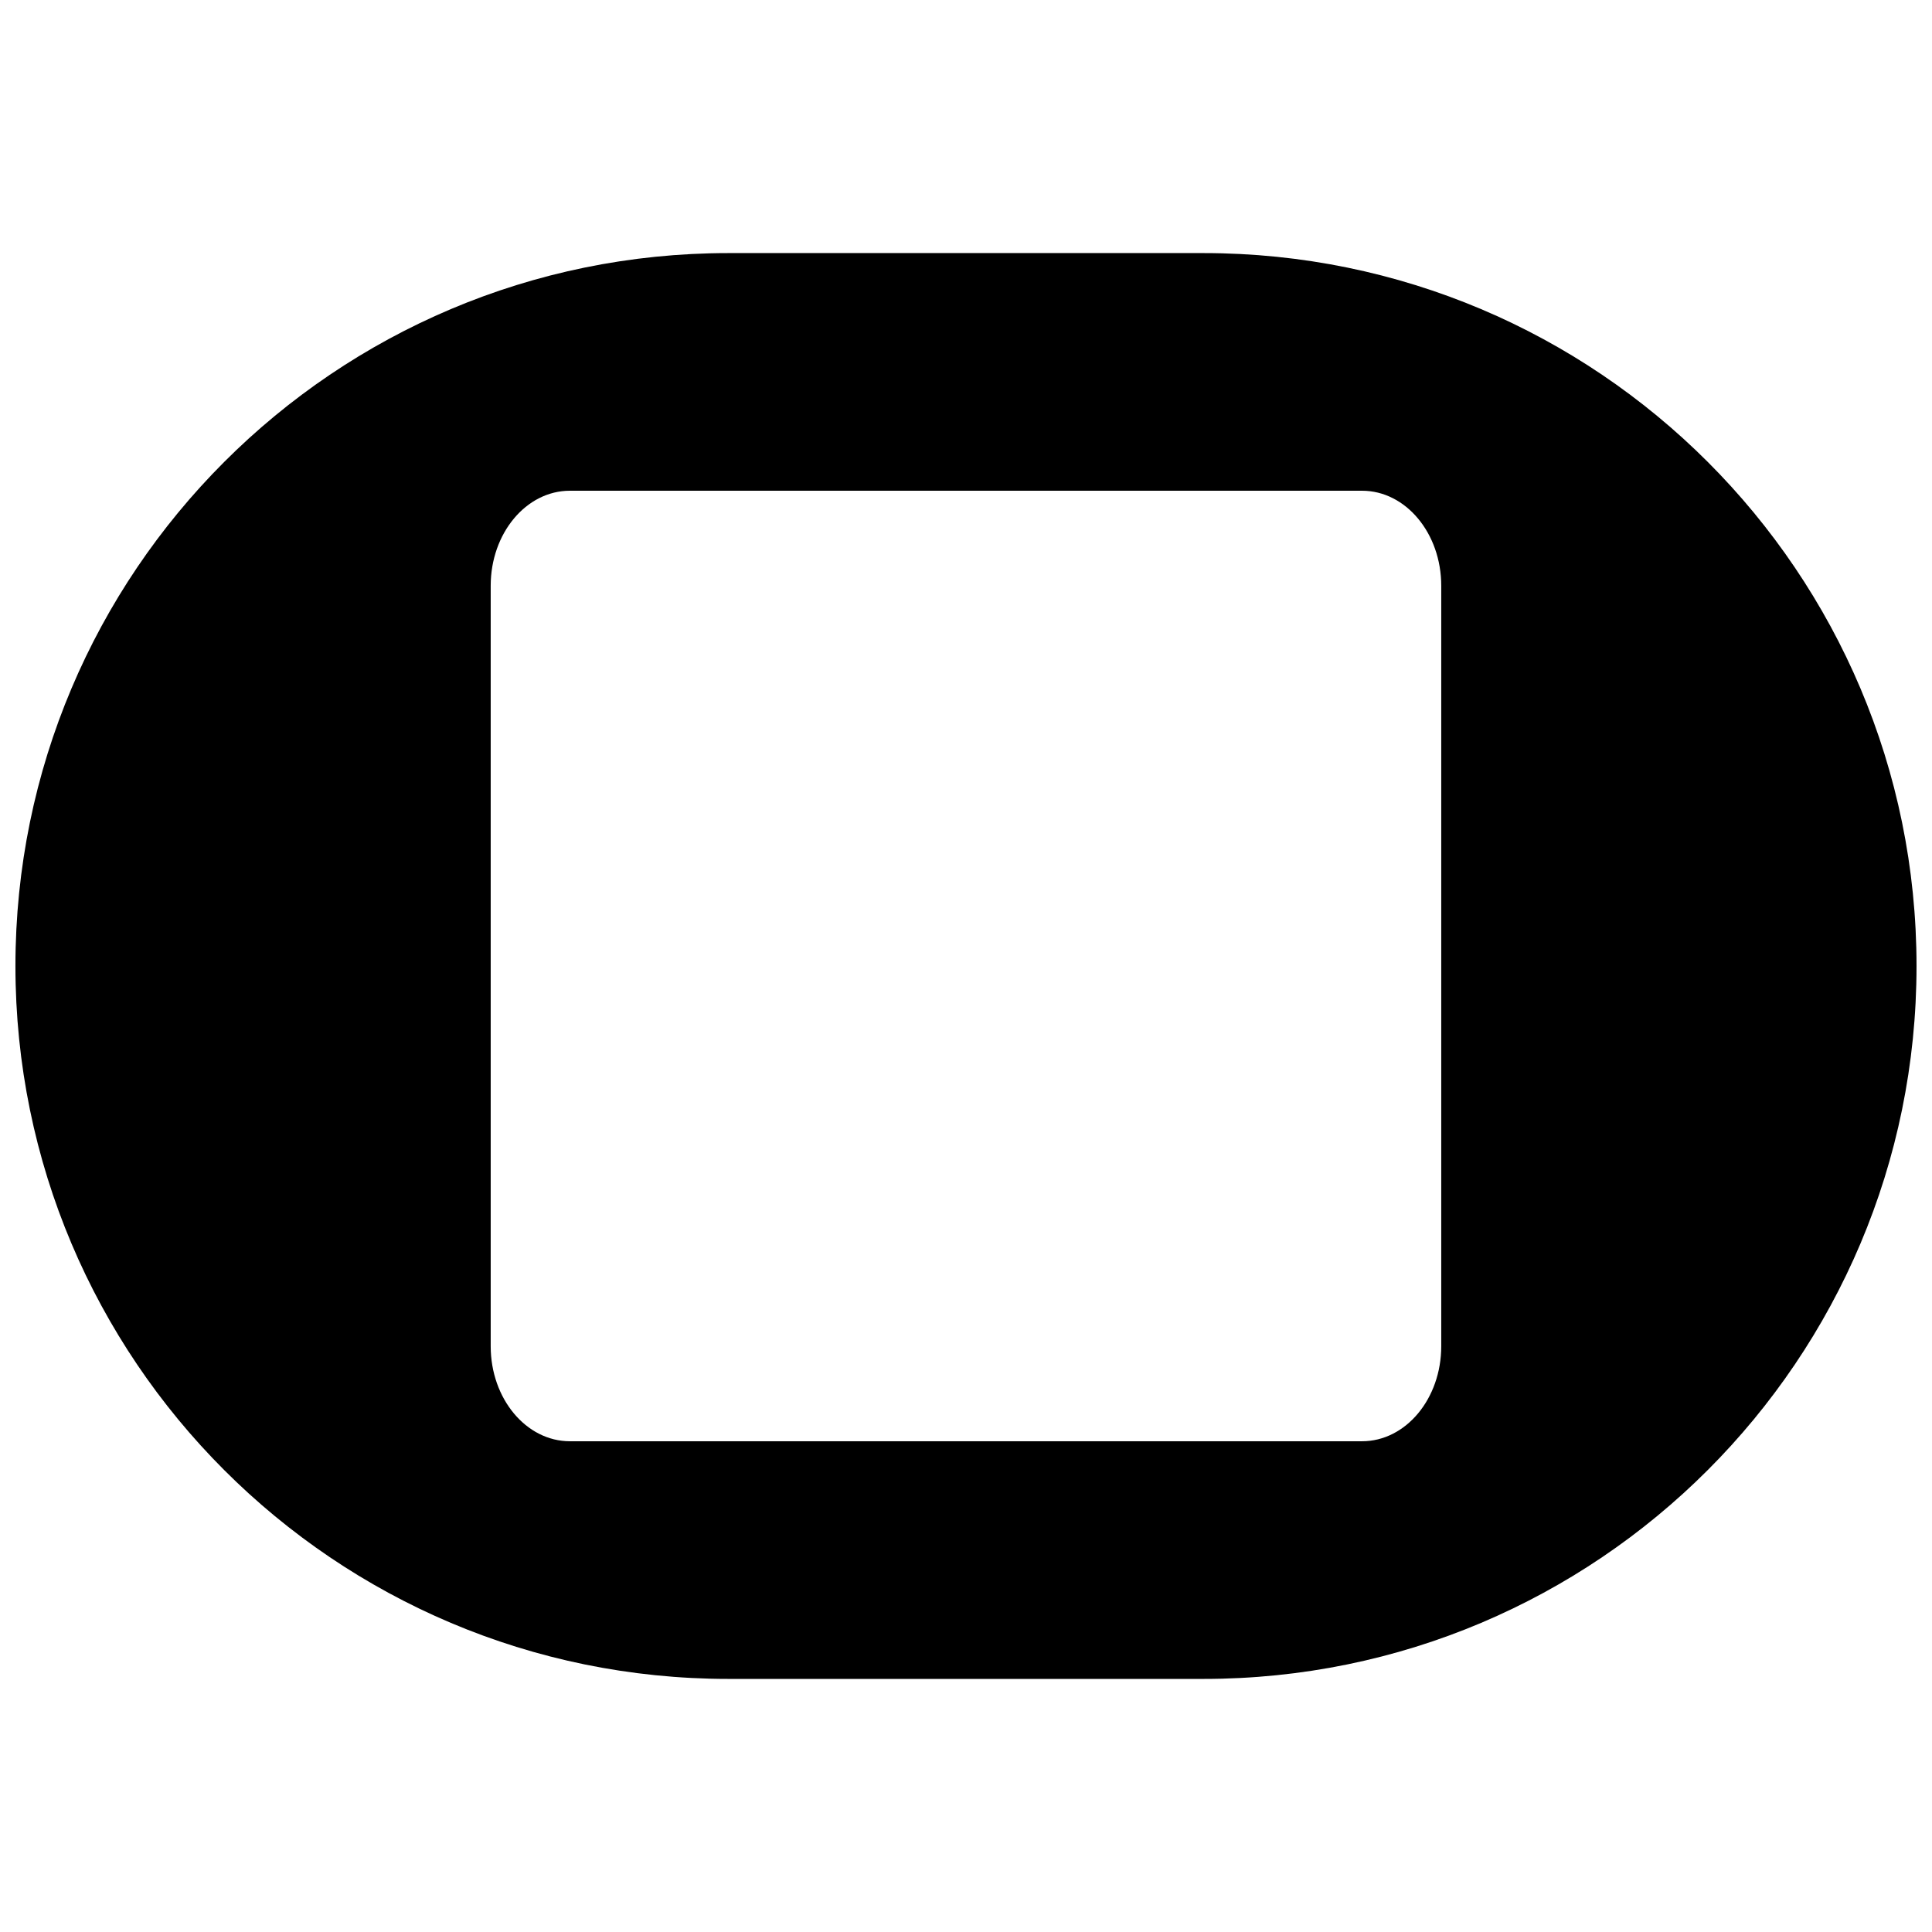<?xml version="1.0" encoding="UTF-8"?>
<!-- Uploaded to: SVG Repo, www.svgrepo.com, Generator: SVG Repo Mixer Tools -->
<svg width="800px" height="800px" version="1.1" viewBox="144 144 512 512" xmlns="http://www.w3.org/2000/svg">
 <defs>
  <clipPath id="a">
   <path d="m148.09 211h503.81v378h-503.81z"/>
  </clipPath>
 </defs>
 <g clip-path="url(#a)">
  <path d="m148.09 400c0-104.34 84.586-188.93 188.93-188.93h125.95c104.34 0 188.93 84.586 188.93 188.93 0 104.34-84.586 188.93-188.93 188.93h-125.95c-104.34 0-188.93-84.586-188.93-188.93zm125.95-100.76c0-13.914 9.398-25.191 20.992-25.191h209.92c11.598 0 20.992 11.277 20.992 25.191v201.52c0 13.91-9.395 25.188-20.992 25.188h-209.92c-11.594 0-20.992-11.277-20.992-25.188z" fill-rule="evenodd"/>
 </g>
</svg>